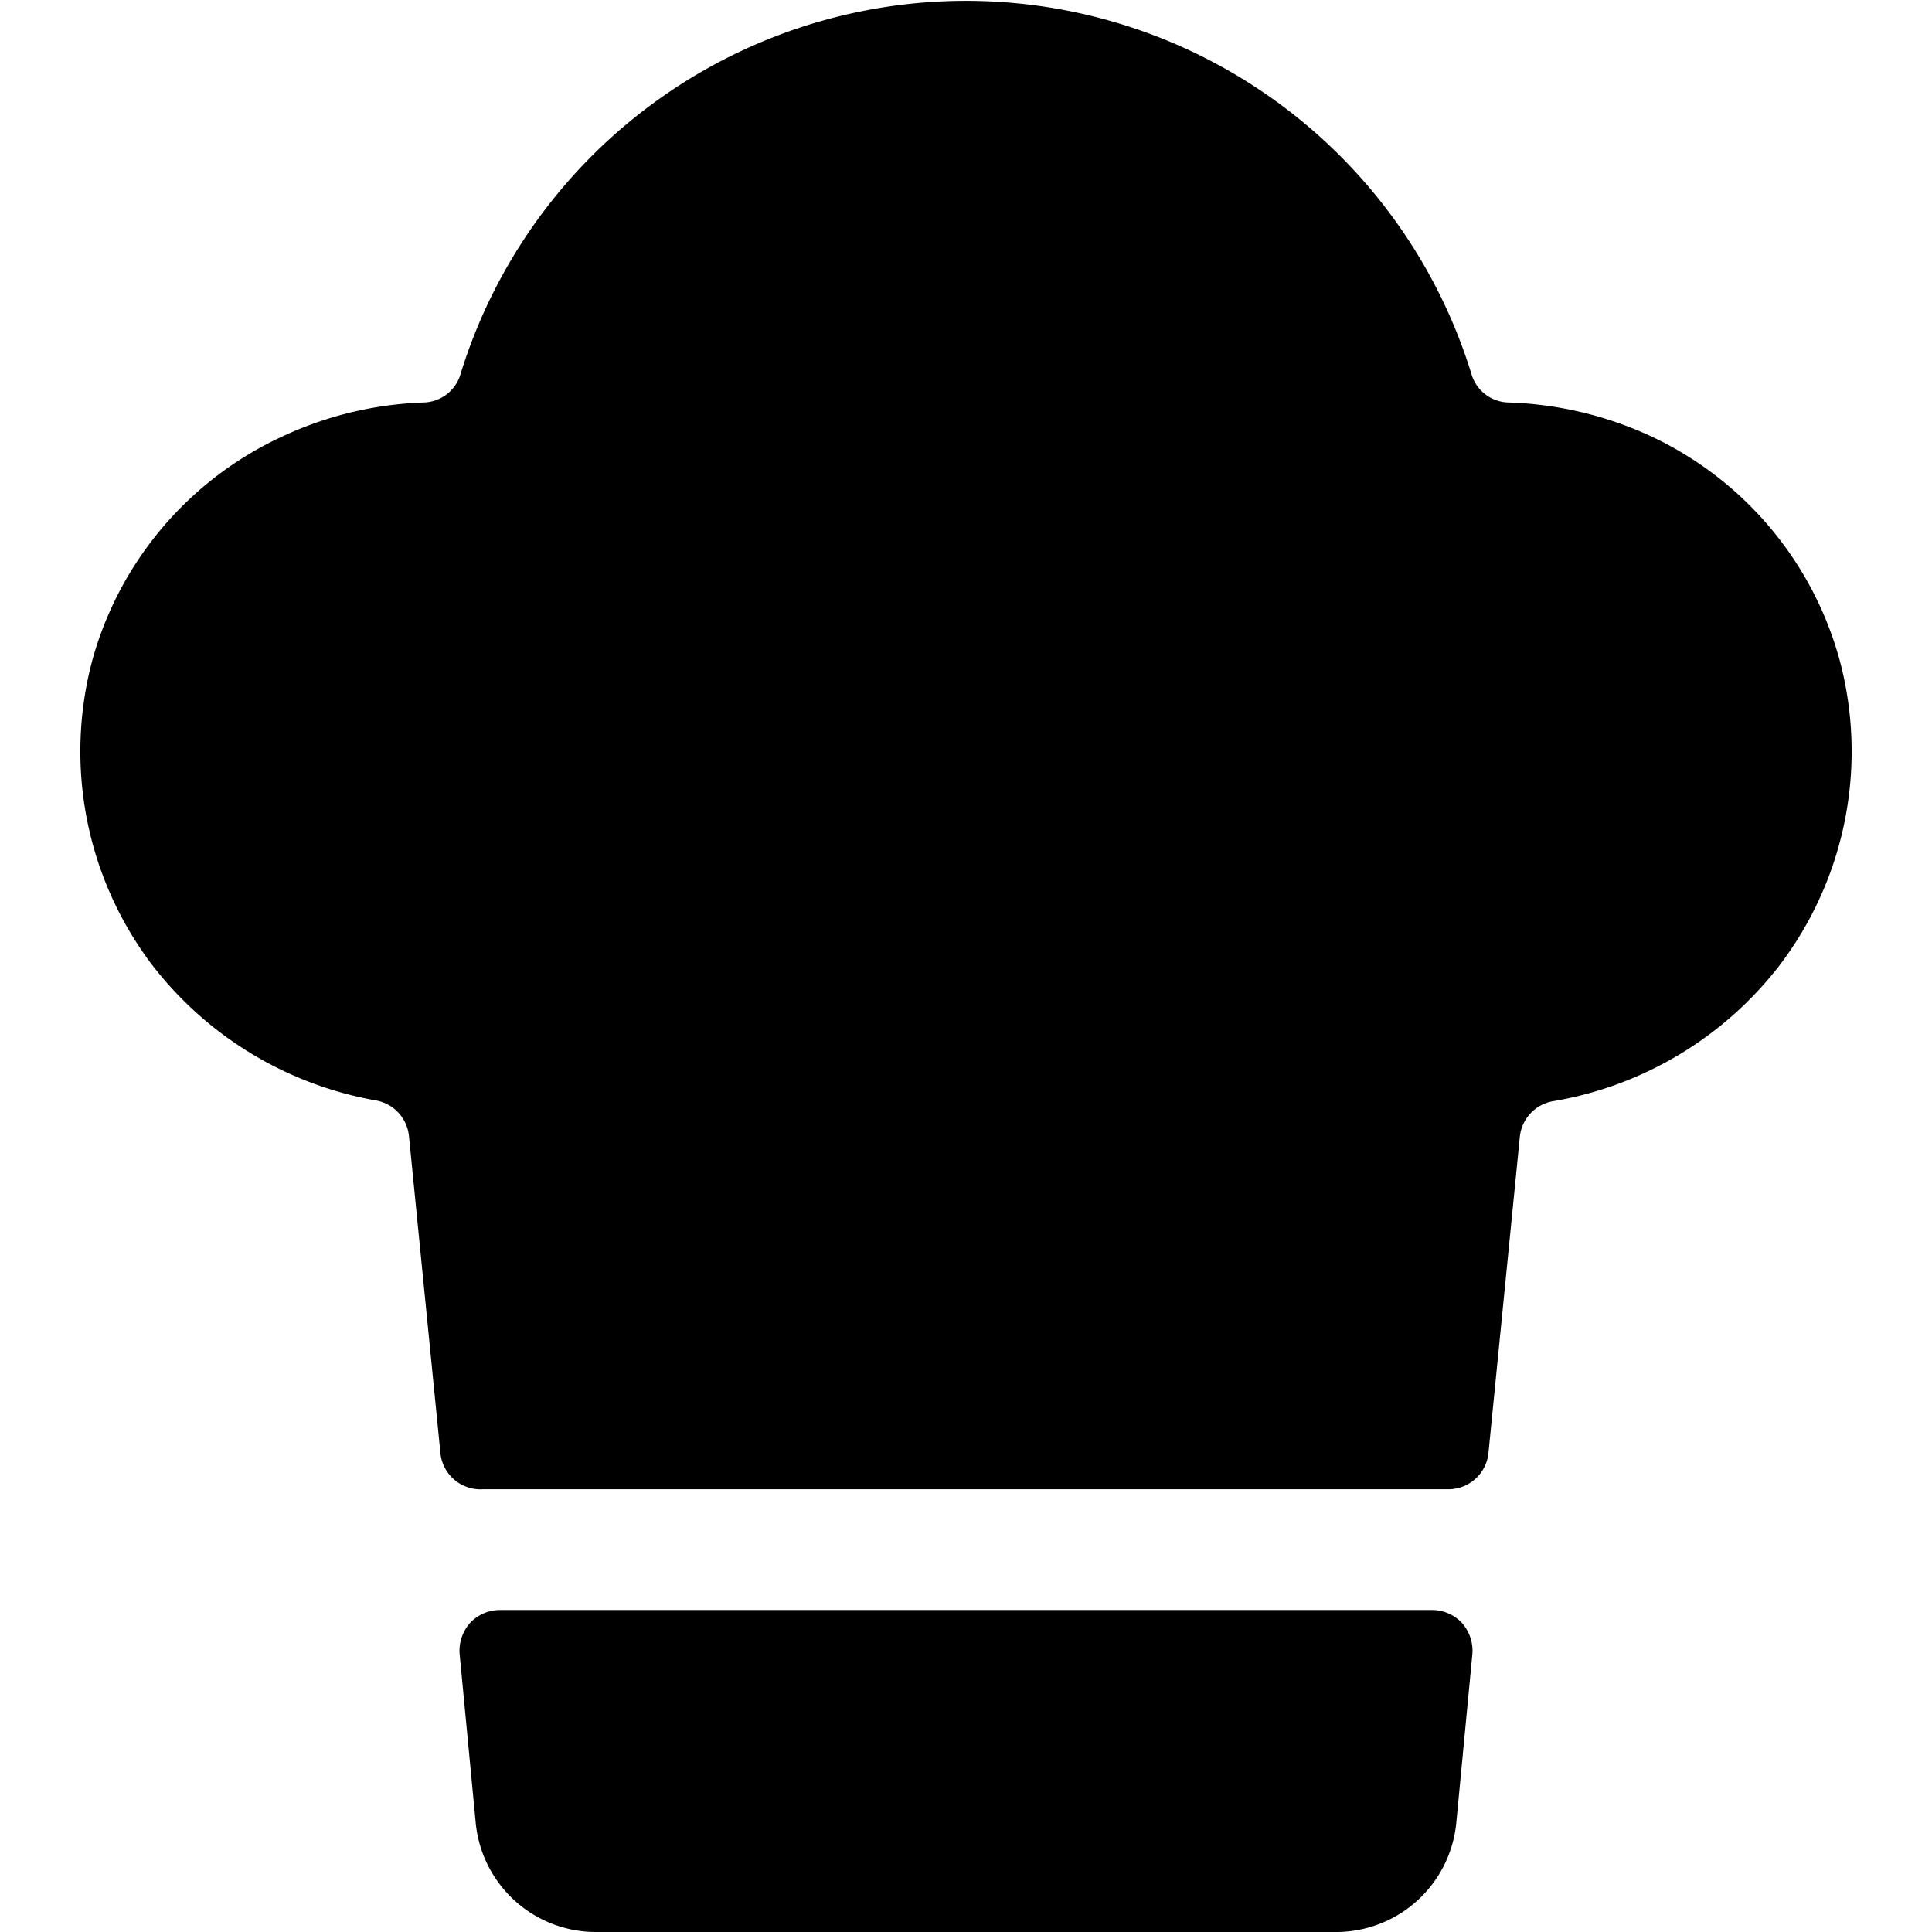 <svg xmlns="http://www.w3.org/2000/svg" viewBox="0 0 24 24"><g><path d="M6.21 20a0.51 0.51 0 0 0 -0.37 0.16 0.52 0.52 0 0 0 -0.13 0.39l0.2 2.1A1.5 1.5 0 0 0 7.41 24h9.18a1.5 1.5 0 0 0 1.5 -1.35l0.2 -2.1a0.52 0.52 0 0 0 -0.13 -0.39 0.51 0.51 0 0 0 -0.37 -0.16Z" fill="#000000" stroke-width="1"></path><path d="M22.85 8.19a4.33 4.33 0 0 0 -2.34 -2.77A4.55 4.55 0 0 0 18.74 5a0.49 0.49 0 0 1 -0.46 -0.35 6.57 6.57 0 0 0 -12.56 0 0.49 0.49 0 0 1 -0.46 0.35 4.51 4.51 0 0 0 -1.77 0.43 4.33 4.33 0 0 0 -2.34 2.76A4.39 4.39 0 0 0 1.9 12a4.5 4.5 0 0 0 2.77 1.67 0.5 0.5 0 0 1 0.41 0.44l0.39 3.93a0.5 0.5 0 0 0 0.53 0.46h12a0.5 0.5 0 0 0 0.49 -0.45l0.39 -3.93a0.5 0.5 0 0 1 0.41 -0.44A4.5 4.5 0 0 0 22.1 12a4.39 4.39 0 0 0 0.75 -3.81Z" fill="#000000" stroke-width="1"></path></g></svg>